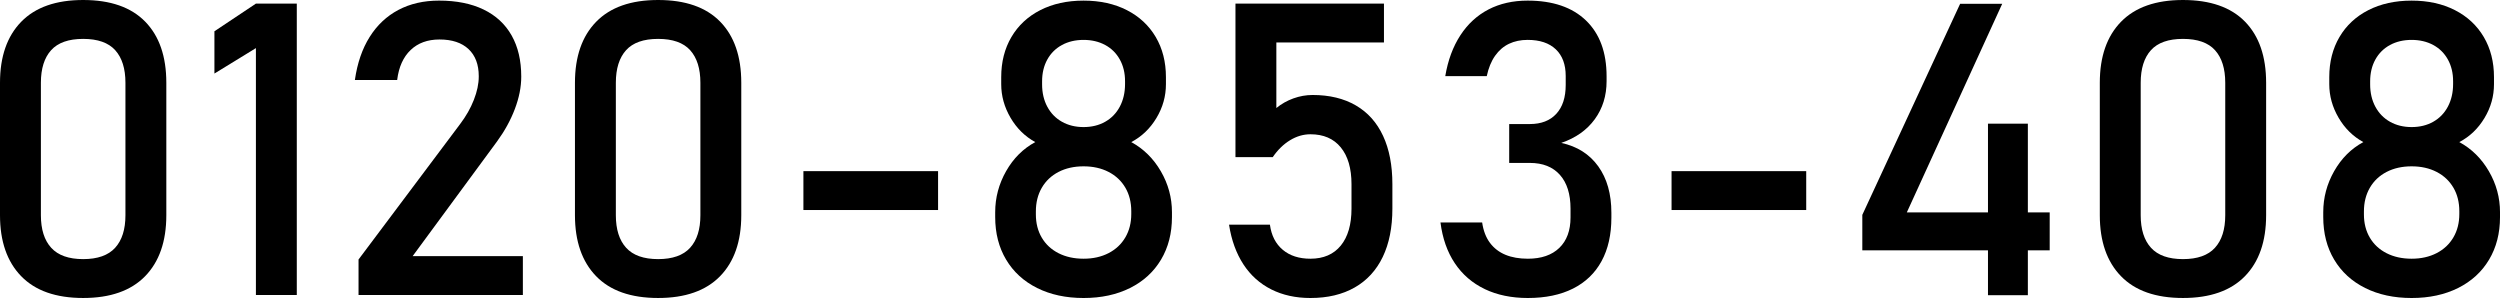 <?xml version="1.0" encoding="UTF-8"?><svg id="_レイヤー_2" xmlns="http://www.w3.org/2000/svg" viewBox="0 0 219.287 26.139"><g id="_デザイン"><g><path d="M1.854,24.223c-1.236-1.277-1.854-3.059-1.854-5.344V7.26C0,4.963,.621,3.179,1.863,1.907S4.916,0,7.295,0c2.391,0,4.204,.633,5.44,1.898s1.854,3.053,1.854,5.361v11.619c0,2.297-.621,4.081-1.863,5.353s-3.053,1.907-5.432,1.907c-2.391,0-4.204-.639-5.44-1.916Zm8.244-2.487c.604-.662,.905-1.614,.905-2.856V7.26c0-1.242-.299-2.194-.896-2.856s-1.535-.993-2.812-.993-2.215,.331-2.812,.993-.896,1.614-.896,2.856v11.619c0,1.242,.302,2.194,.905,2.856s1.538,.993,2.804,.993,2.2-.331,2.804-.993Z"/><path d="M26.033,25.875h-3.586V4.219l-3.639,2.232V2.742L22.447,.316h3.586V25.875Z"/><path d="M31.447,22.764l8.912-11.883c.516-.68,.917-1.386,1.204-2.118s.431-1.415,.431-2.048v-.035c0-1.02-.299-1.811-.896-2.373s-1.447-.844-2.549-.844c-1.043,0-1.887,.308-2.531,.923s-1.037,1.485-1.178,2.61v.018h-3.709v-.018c.211-1.465,.642-2.716,1.292-3.753s1.491-1.828,2.522-2.373S37.166,.053,38.514,.053c1.523,0,2.824,.261,3.902,.782s1.898,1.28,2.461,2.276,.844,2.197,.844,3.604v.018c0,.902-.188,1.846-.562,2.83s-.896,1.934-1.564,2.848l-7.4,10.055h9.668v3.41h-14.414v-3.111Z"/><path d="M52.286,24.223c-1.236-1.277-1.854-3.059-1.854-5.344V7.26c0-2.297,.621-4.081,1.863-5.353s3.053-1.907,5.432-1.907c2.391,0,4.204,.633,5.44,1.898s1.854,3.053,1.854,5.361v11.619c0,2.297-.621,4.081-1.863,5.353s-3.053,1.907-5.432,1.907c-2.391,0-4.204-.639-5.44-1.916Zm8.244-2.487c.604-.662,.905-1.614,.905-2.856V7.26c0-1.242-.299-2.194-.896-2.856s-1.535-.993-2.812-.993-2.215,.331-2.812,.993-.896,1.614-.896,2.856v11.619c0,1.242,.302,2.194,.905,2.856s1.538,.993,2.804,.993,2.2-.331,2.804-.993Z"/><path d="M82.283,15.012v3.41h-11.812v-3.41h11.812Z"/><path d="M90.967,25.26c-1.172-.586-2.077-1.415-2.716-2.487s-.958-2.317-.958-3.735v-.422c0-1.277,.319-2.479,.958-3.604s1.491-1.975,2.558-2.549c-.902-.492-1.626-1.204-2.171-2.136s-.817-1.913-.817-2.944v-.615c0-1.336,.299-2.511,.896-3.524s1.441-1.799,2.531-2.355,2.355-.835,3.797-.835,2.707,.278,3.797,.835,1.934,1.342,2.531,2.355,.896,2.188,.896,3.524v.615c0,1.055-.278,2.045-.835,2.971s-1.292,1.629-2.206,2.109c1.078,.586,1.942,1.438,2.593,2.558s.976,2.317,.976,3.595v.422c0,1.418-.319,2.663-.958,3.735s-1.544,1.901-2.716,2.487-2.531,.879-4.078,.879-2.906-.293-4.078-.879Zm6.275-3.059c.633-.328,1.122-.788,1.468-1.38s.519-1.274,.519-2.048v-.246c0-.785-.173-1.474-.519-2.065s-.835-1.052-1.468-1.38-1.365-.492-2.197-.492-1.564,.164-2.197,.492-1.122,.791-1.468,1.389-.519,1.289-.519,2.074v.264c0,.773,.173,1.453,.519,2.039s.835,1.04,1.468,1.362,1.365,.483,2.197,.483,1.564-.164,2.197-.492Zm-.299-11.522c.551-.311,.979-.753,1.283-1.327s.457-1.236,.457-1.986v-.246c0-.715-.152-1.348-.457-1.898s-.732-.976-1.283-1.274-1.184-.448-1.898-.448-1.348,.149-1.898,.448-.979,.724-1.283,1.274-.457,1.189-.457,1.916v.264c0,.738,.152,1.392,.457,1.96s.732,1.008,1.283,1.318,1.184,.466,1.898,.466,1.348-.155,1.898-.466Z"/><path d="M111.507,25.383c-1.002-.504-1.816-1.236-2.443-2.197s-1.046-2.115-1.257-3.463v-.018h3.586v.018c.129,.938,.504,1.667,1.125,2.188s1.43,.782,2.426,.782c1.148,0,2.036-.384,2.663-1.151s.94-1.849,.94-3.243v-2.145c0-1.383-.313-2.458-.94-3.226s-1.515-1.151-2.663-1.151c-.621,0-1.219,.176-1.793,.527s-1.078,.844-1.512,1.477h-3.27V.316h13.025V3.727h-9.439v5.748c.445-.363,.943-.645,1.494-.844s1.113-.299,1.688-.299c1.477,0,2.739,.305,3.788,.914s1.846,1.5,2.391,2.672,.817,2.584,.817,4.236v2.145c0,1.652-.281,3.064-.844,4.236s-1.383,2.065-2.461,2.681-2.373,.923-3.885,.923c-1.289,0-2.435-.252-3.437-.756Z"/><path d="M130.236,25.356c-1.09-.521-1.966-1.277-2.628-2.268s-1.081-2.183-1.257-3.577h3.656c.105,.727,.334,1.324,.686,1.793s.806,.817,1.362,1.046,1.21,.343,1.96,.343c1.184,0,2.104-.316,2.76-.949s.984-1.523,.984-2.672v-.773c0-1.277-.311-2.265-.932-2.962s-1.5-1.046-2.637-1.046h-1.811v-3.41h1.811c.996,0,1.77-.299,2.32-.896s.826-1.441,.826-2.531v-.791c0-1.008-.29-1.787-.87-2.338s-1.403-.826-2.47-.826c-.609,0-1.154,.114-1.635,.343s-.888,.58-1.222,1.055-.577,1.069-.729,1.784h-3.639c.234-1.395,.677-2.59,1.327-3.586s1.474-1.752,2.47-2.268,2.139-.773,3.428-.773c2.203,0,3.908,.58,5.115,1.74s1.811,2.795,1.811,4.904v.422c0,1.277-.346,2.391-1.037,3.34s-1.67,1.641-2.936,2.074c1.395,.305,2.476,.99,3.243,2.057s1.151,2.426,1.151,4.078v.422c0,1.488-.287,2.76-.861,3.814s-1.409,1.857-2.505,2.408-2.417,.826-3.964,.826c-1.43,0-2.689-.261-3.779-.782Z"/><path d="M158.432,15.012v3.41h-11.812v-3.41h11.812Z"/><path d="M163.354,18.844L171.932,.334h3.691l-8.367,18.299h12.533v3.322h-16.436v-3.111Zm11.021-7.998h3.498v15.047h-3.498V10.846Z"/><path d="M186.038,24.223c-1.236-1.277-1.854-3.059-1.854-5.344V7.26c0-2.297,.621-4.081,1.863-5.353s3.053-1.907,5.432-1.907c2.391,0,4.204,.633,5.44,1.898s1.854,3.053,1.854,5.361v11.619c0,2.297-.621,4.081-1.863,5.353s-3.053,1.907-5.432,1.907c-2.391,0-4.204-.639-5.44-1.916Zm8.244-2.487c.604-.662,.905-1.614,.905-2.856V7.26c0-1.242-.299-2.194-.896-2.856s-1.535-.993-2.812-.993-2.215,.331-2.812,.993-.896,1.614-.896,2.856v11.619c0,1.242,.302,2.194,.905,2.856s1.538,.993,2.804,.993,2.2-.331,2.804-.993Z"/><path d="M207.457,25.26c-1.172-.586-2.077-1.415-2.716-2.487s-.958-2.317-.958-3.735v-.422c0-1.277,.319-2.479,.958-3.604s1.491-1.975,2.558-2.549c-.902-.492-1.626-1.204-2.171-2.136s-.817-1.913-.817-2.944v-.615c0-1.336,.299-2.511,.896-3.524s1.441-1.799,2.531-2.355,2.355-.835,3.797-.835,2.707,.278,3.797,.835,1.934,1.342,2.531,2.355,.896,2.188,.896,3.524v.615c0,1.055-.278,2.045-.835,2.971s-1.292,1.629-2.206,2.109c1.078,.586,1.942,1.438,2.593,2.558s.976,2.317,.976,3.595v.422c0,1.418-.319,2.663-.958,3.735s-1.544,1.901-2.716,2.487-2.531,.879-4.078,.879-2.906-.293-4.078-.879Zm6.275-3.059c.633-.328,1.122-.788,1.468-1.38s.519-1.274,.519-2.048v-.246c0-.785-.173-1.474-.519-2.065s-.835-1.052-1.468-1.38-1.365-.492-2.197-.492-1.564,.164-2.197,.492-1.122,.791-1.468,1.389-.519,1.289-.519,2.074v.264c0,.773,.173,1.453,.519,2.039s.835,1.04,1.468,1.362,1.365,.483,2.197,.483,1.564-.164,2.197-.492Zm-.299-11.522c.551-.311,.979-.753,1.283-1.327s.457-1.236,.457-1.986v-.246c0-.715-.152-1.348-.457-1.898s-.732-.976-1.283-1.274-1.184-.448-1.898-.448-1.348,.149-1.898,.448-.979,.724-1.283,1.274-.457,1.189-.457,1.916v.264c0,.738,.152,1.392,.457,1.96s.732,1.008,1.283,1.318,1.184,.466,1.898,.466,1.348-.155,1.898-.466Z"/></g></g></svg>